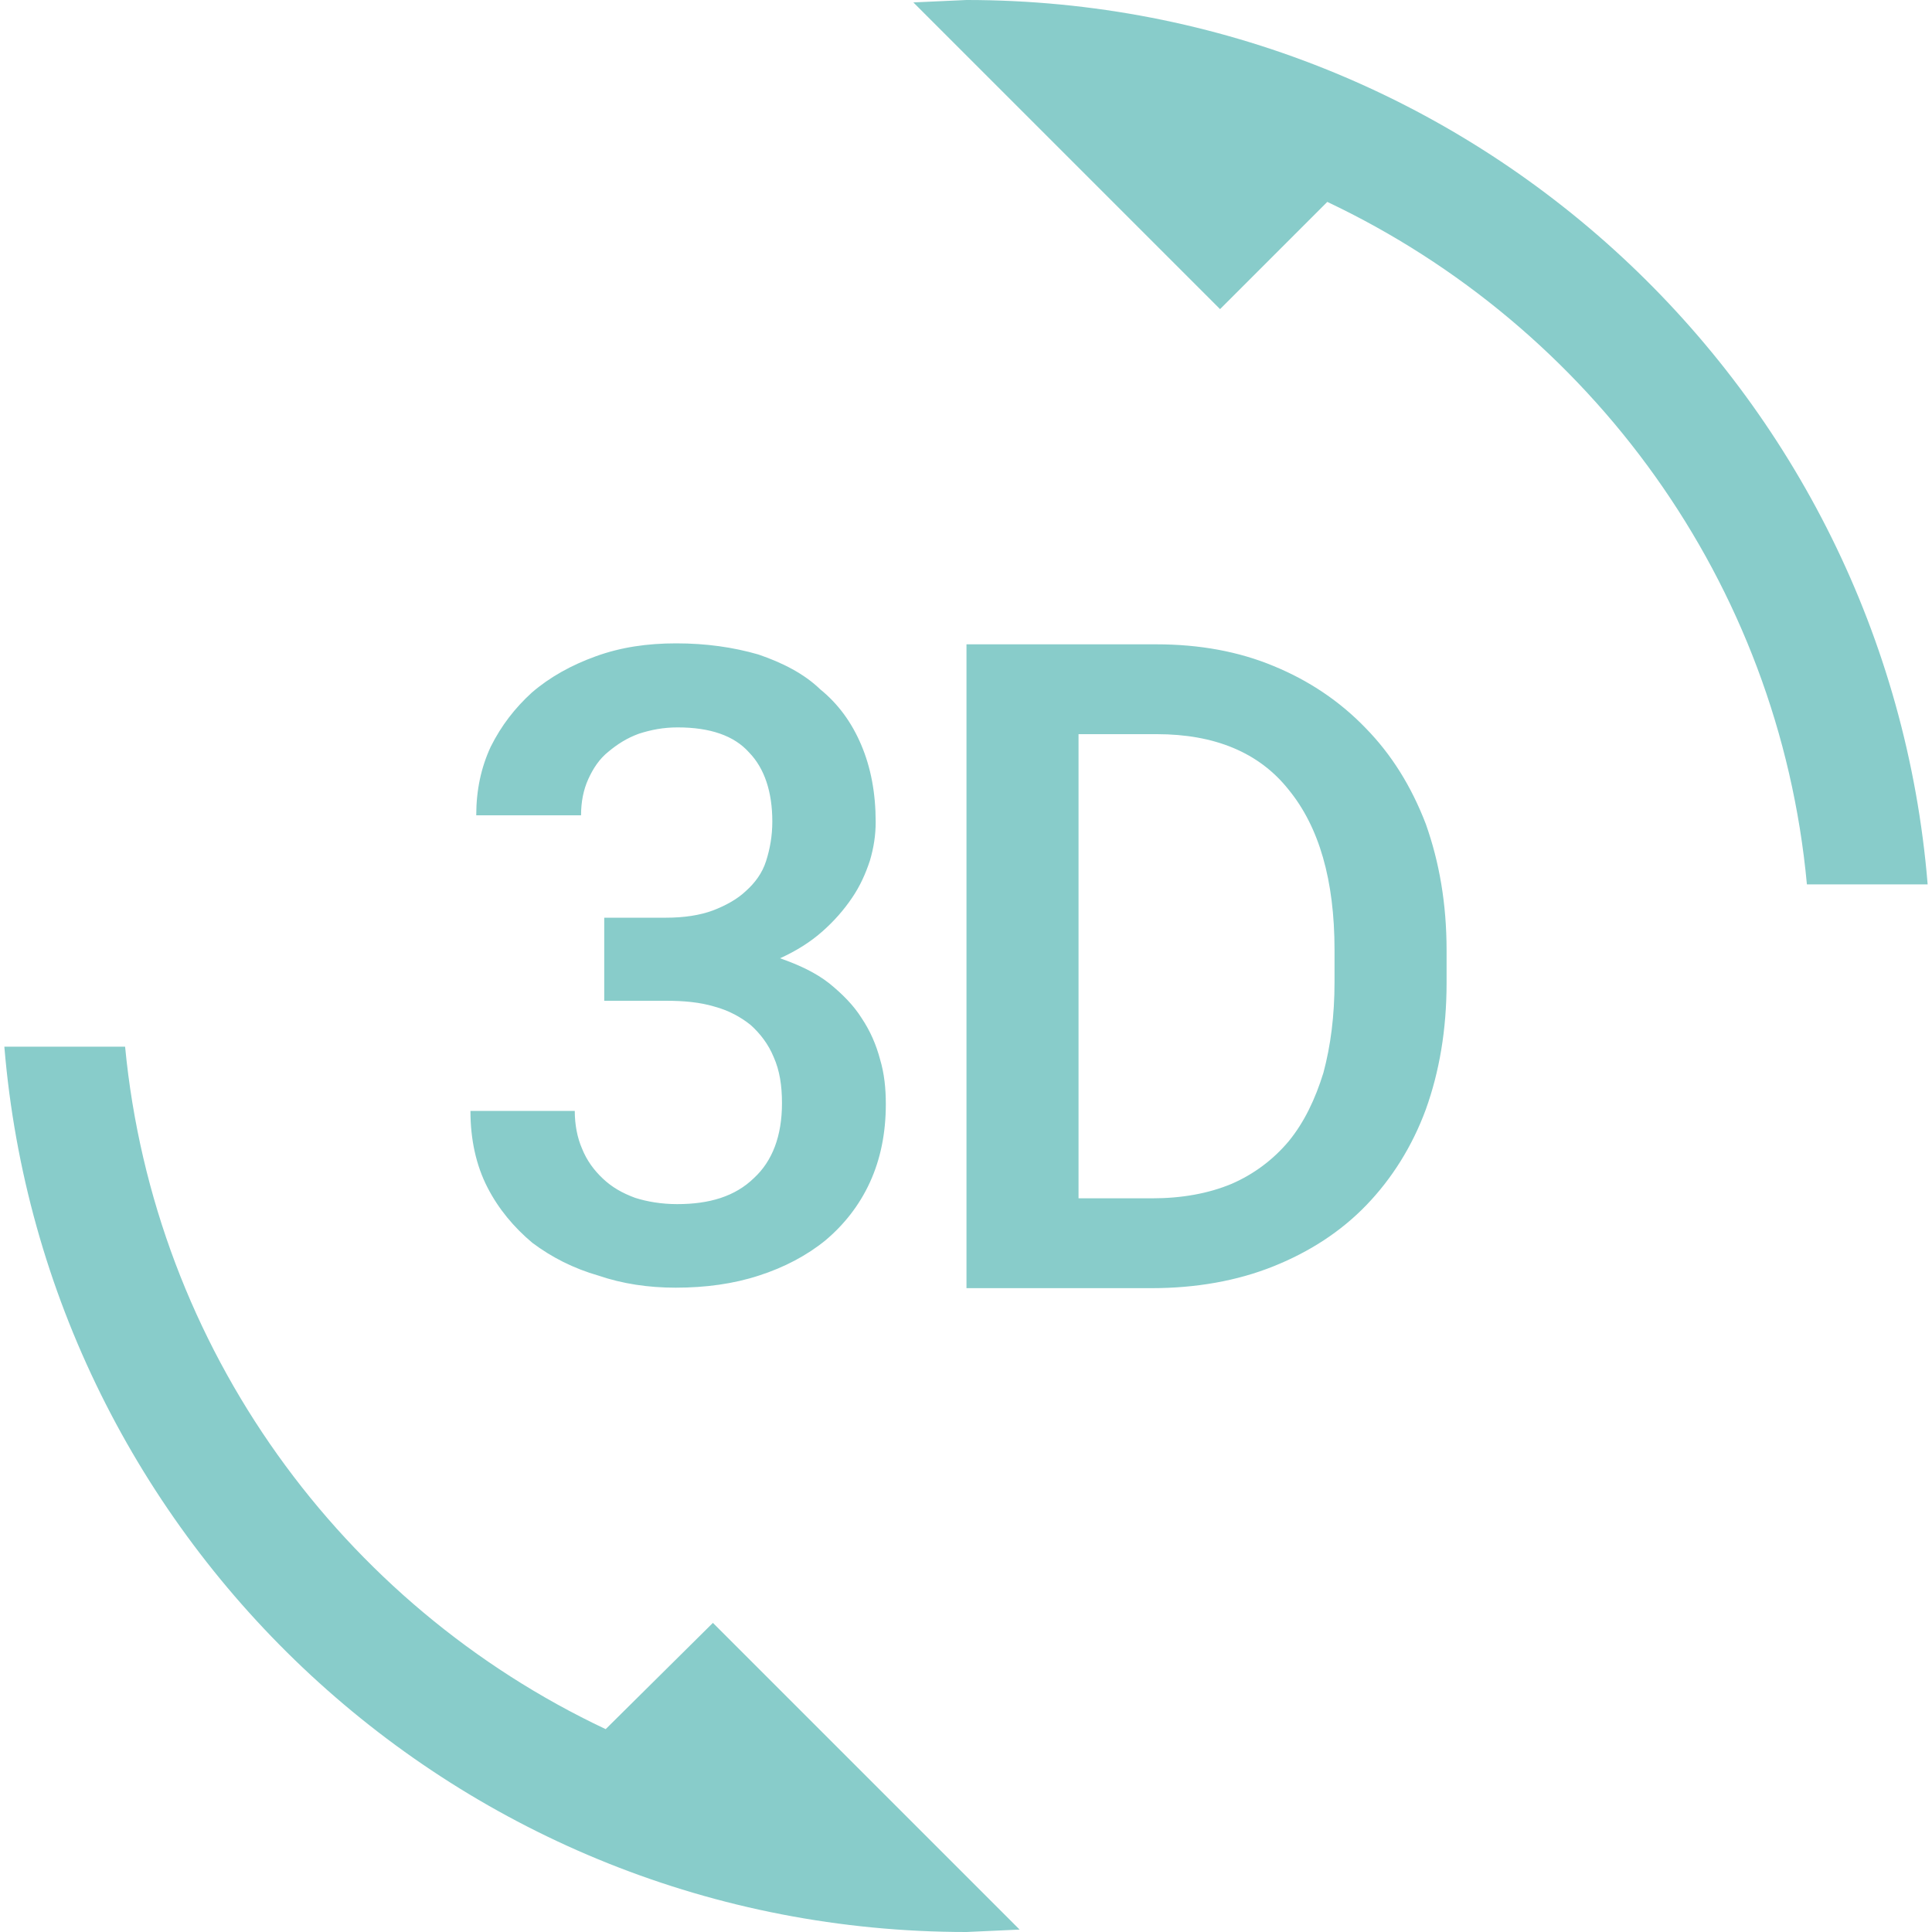 <?xml version="1.0" encoding="utf-8"?>
<!-- Generator: Adobe Illustrator 27.8.0, SVG Export Plug-In . SVG Version: 6.00 Build 0)  -->
<svg version="1.1" id="Livello_1" xmlns="http://www.w3.org/2000/svg" xmlns:xlink="http://www.w3.org/1999/xlink" x="0px" y="0px"
	 viewBox="0 0 400 400" style="enable-background:new 0 0 400 400;" xml:space="preserve">
<style type="text/css">
	.st0{fill:#88CCCA;}
</style>
<g>
	<path class="st0" d="M200.1,0l-11,0.5L252.6,64l22.2-22.2c54.5,25.8,93.5,78.7,99.3,141.3h25C390.7,80.7,304.9,0,200.1,0z
		 M276.3,203.3c0,7-0.8,13.2-2.3,18.8c-1.7,5.5-4,10.3-7.2,14.2c-3.2,3.8-7.2,6.8-11.8,8.8c-4.8,2-10.3,3-16.5,3h-15.2V152h16.2
		c12,0,21.2,3.8,27.3,11.5c6.3,7.7,9.5,18.7,9.5,33.2V203.3z M282.7,150.7c-5.3-5.5-11.7-9.8-19-12.8c-7.2-3-15.3-4.5-24.3-4.5
		h-39.3v133.3h38.3c9.2,0,17.7-1.5,25.2-4.5c7.5-3,14-7.2,19.3-12.7c5.3-5.5,9.5-12.2,12.3-19.8c2.8-7.8,4.3-16.5,4.3-26.2v-6.7
		c0-9.7-1.5-18.3-4.3-26.2C292.2,162.8,288.1,156.2,282.7,150.7z M140.2,249.3c-3.2,0-6.2-0.5-8.7-1.3c-2.7-1-4.8-2.2-6.7-4
		c-1.8-1.7-3.3-3.7-4.3-6.2c-1-2.3-1.5-5-1.5-7.8H97.4c0,6,1.2,11.3,3.5,15.8c2.3,4.5,5.5,8.3,9.3,11.5c4,3,8.5,5.3,13.7,6.8
		c5,1.7,10.3,2.5,16,2.5c6.2,0,12-0.8,17.2-2.5c5.3-1.7,10-4.2,13.8-7.3c3.8-3.2,7-7.2,9.2-12c2.2-4.8,3.3-10.2,3.3-16.2
		c0-3.2-0.3-6.3-1.2-9.3c-0.8-3-2-5.8-3.8-8.5c-1.7-2.7-4-5-6.7-7.2c-2.8-2.2-6.2-3.8-10.2-5.2c3.3-1.5,6.2-3.3,8.7-5.5
		c2.5-2.2,4.5-4.5,6.2-7c1.7-2.5,2.8-5,3.7-7.7c0.8-2.7,1.2-5.3,1.2-8c0-6-1-11.3-3-16c-2-4.7-4.8-8.5-8.5-11.5
		c-3.3-3.2-7.8-5.5-12.8-7.2c-5.2-1.5-10.8-2.3-17-2.3c-6,0-11.5,0.8-16.7,2.7c-5,1.8-9.5,4.3-13.2,7.5c-3.5,3.2-6.3,6.8-8.5,11.2
		c-2,4.3-3,9-3,14.2h21.7c0-2.8,0.5-5.3,1.5-7.5c1-2.2,2.3-4.2,4.2-5.7c1.8-1.5,3.8-2.8,6.3-3.7c2.5-0.8,5-1.3,8-1.3
		c6.7,0,11.7,1.7,14.8,5.2c3.2,3.3,4.8,8.2,4.8,14.3c0,3-0.5,5.7-1.3,8.2c-0.8,2.5-2.3,4.5-4.2,6.2c-1.8,1.7-4.2,3-6.8,4
		c-2.7,1-6,1.5-9.7,1.5h-12.8v17.2h12.8c3.7,0,7,0.3,10,1.2c3,0.8,5.5,2.2,7.5,3.8c2,1.8,3.7,4,4.8,6.7c1.2,2.7,1.7,5.8,1.7,9.5
		c0,6.8-2,12-5.8,15.5C152.2,247.7,146.9,249.3,140.2,249.3z M125.4,358c-54.5-25.7-93.5-78.7-99.5-141.3h-25
		C9.4,319.3,95.2,400,200.1,400l11-0.5L147.6,336L125.4,358z"/>
</g>
</svg>
